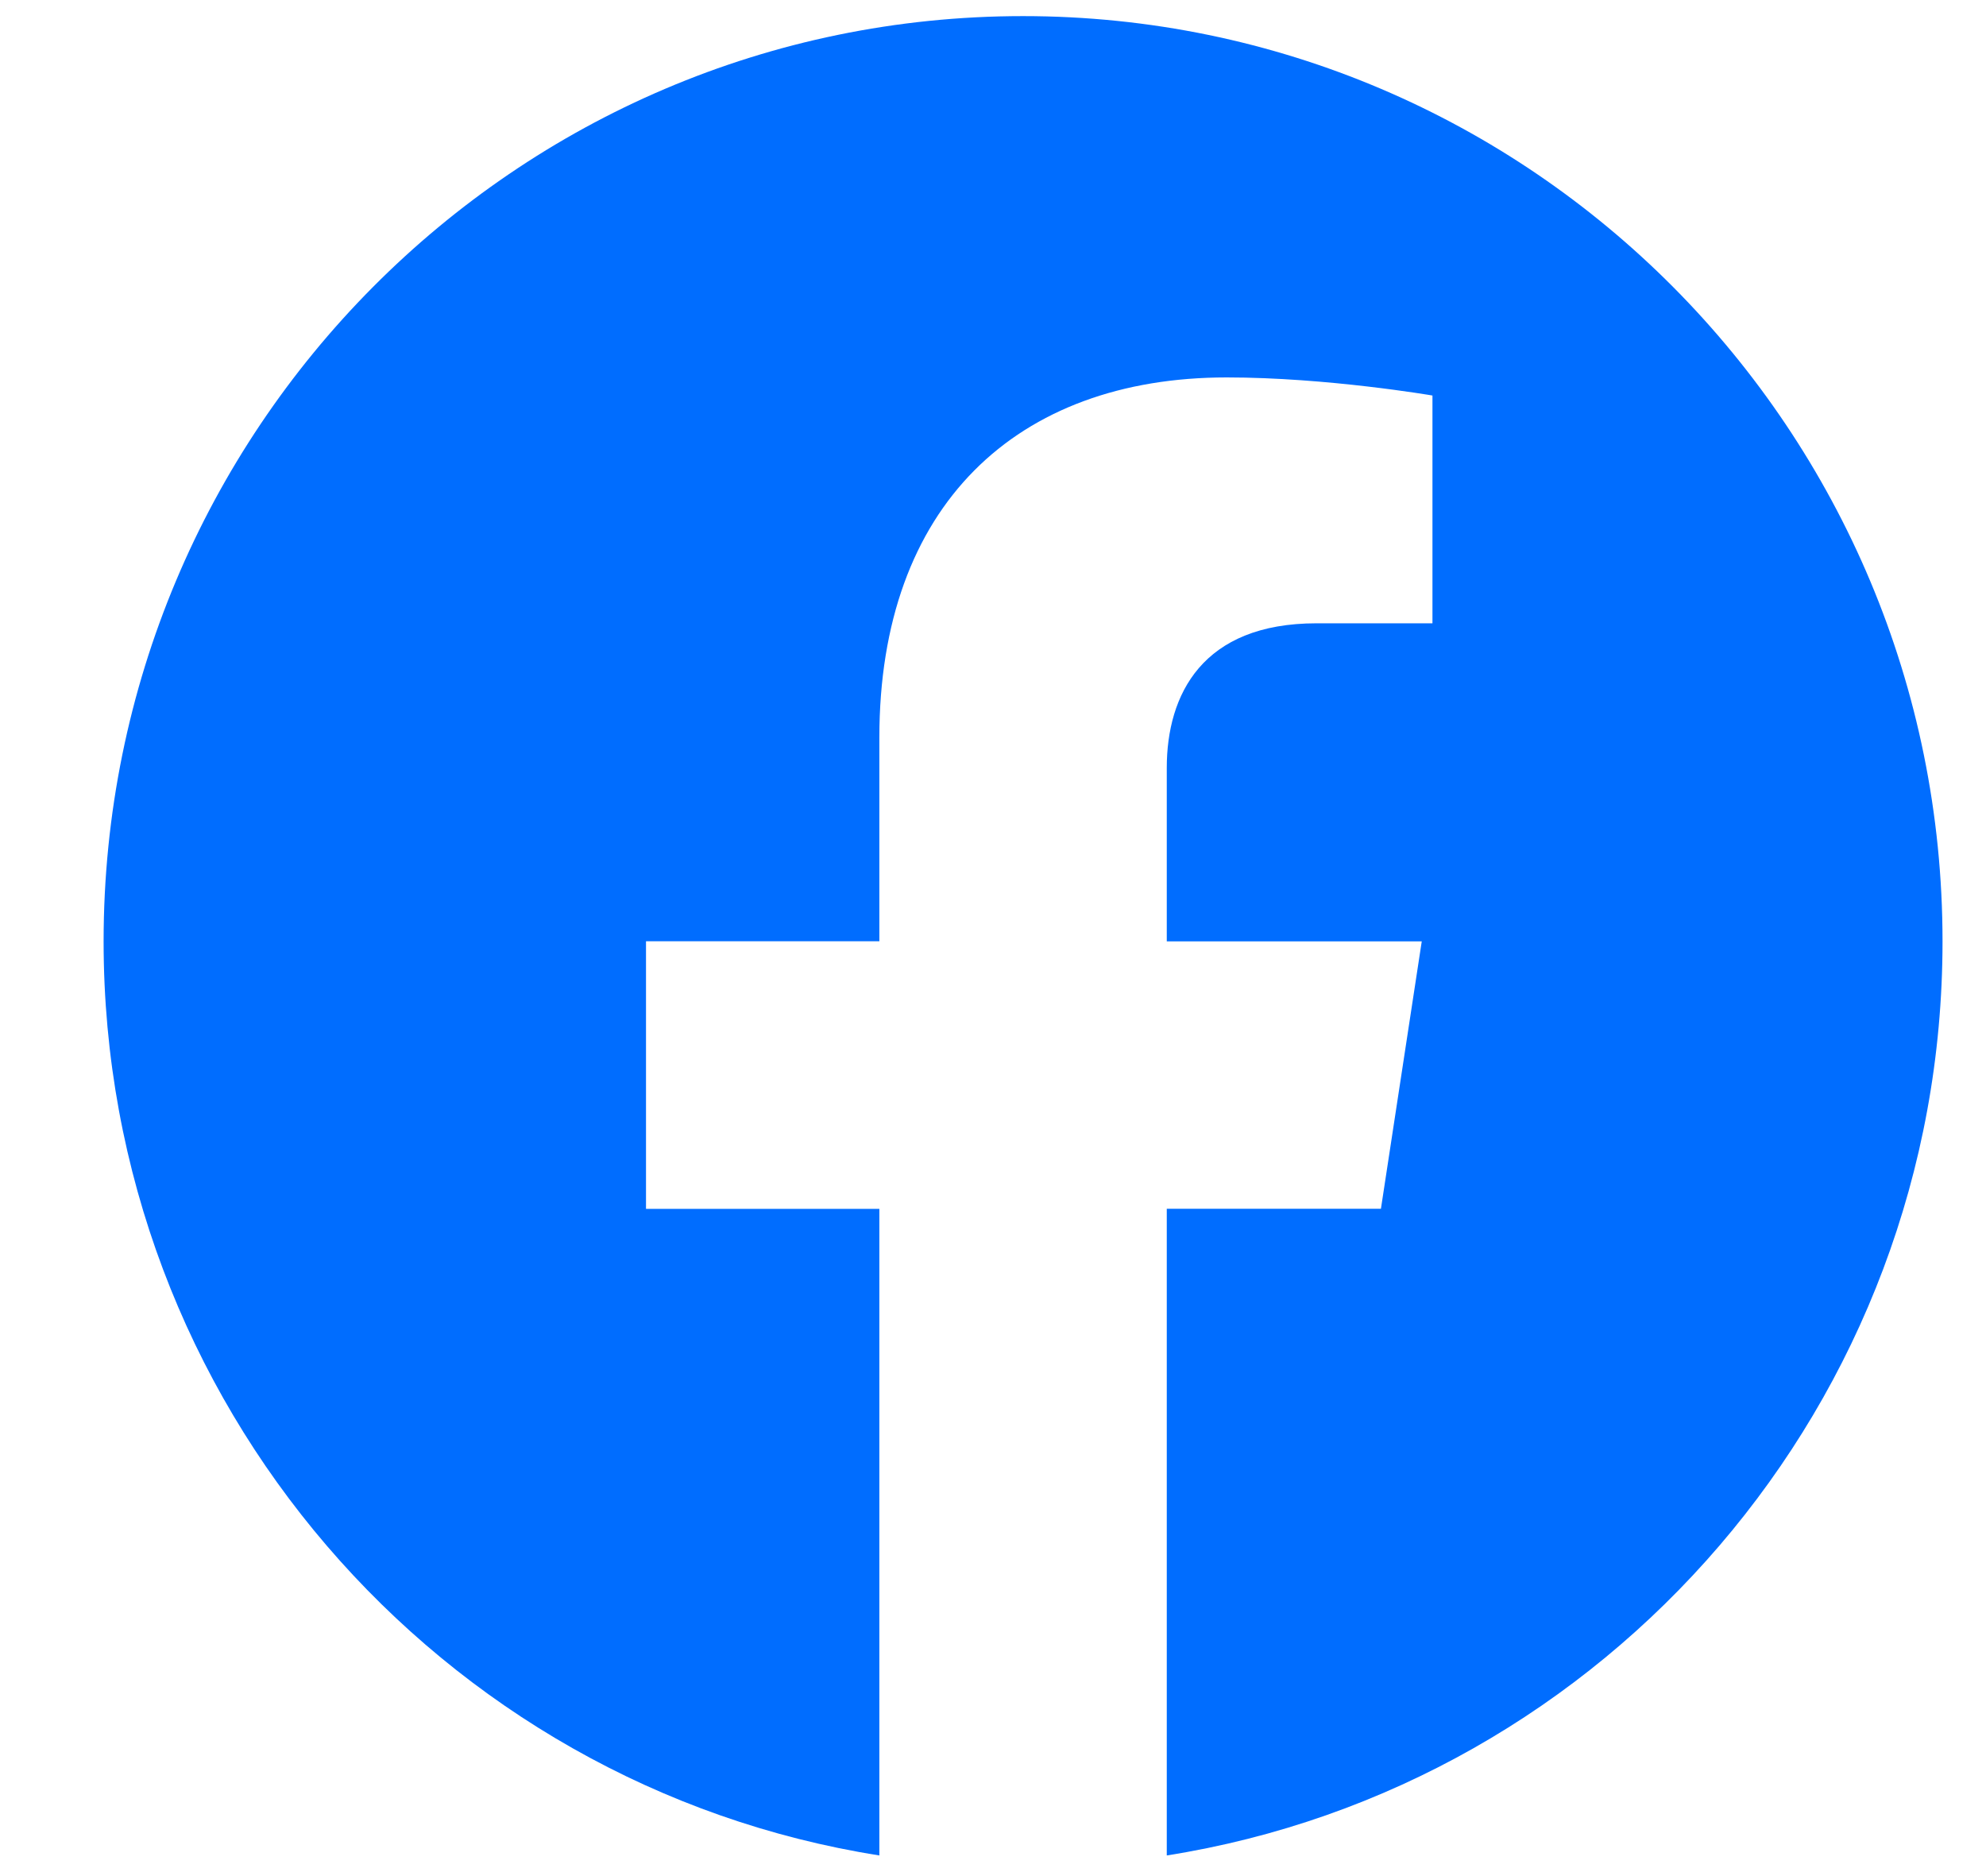 <svg width="18" height="17" viewBox="0 0 18 17" fill="none" xmlns="http://www.w3.org/2000/svg">
<path d="M17.606 8.53C17.606 3.899 13.875 0.146 9.272 0.146C4.67 0.146 0.939 3.899 0.939 8.53C0.939 12.715 3.986 16.184 7.97 16.813V10.954H5.855V8.529H7.97V6.683C7.97 4.582 9.214 3.42 11.118 3.42C12.029 3.42 12.983 3.584 12.983 3.584V5.648H11.932C10.897 5.648 10.575 6.294 10.575 6.958V8.53H12.886L12.516 10.953H10.575V16.813C14.559 16.184 17.606 12.715 17.606 8.53Z" fill="#006DFF"/>
</svg>
